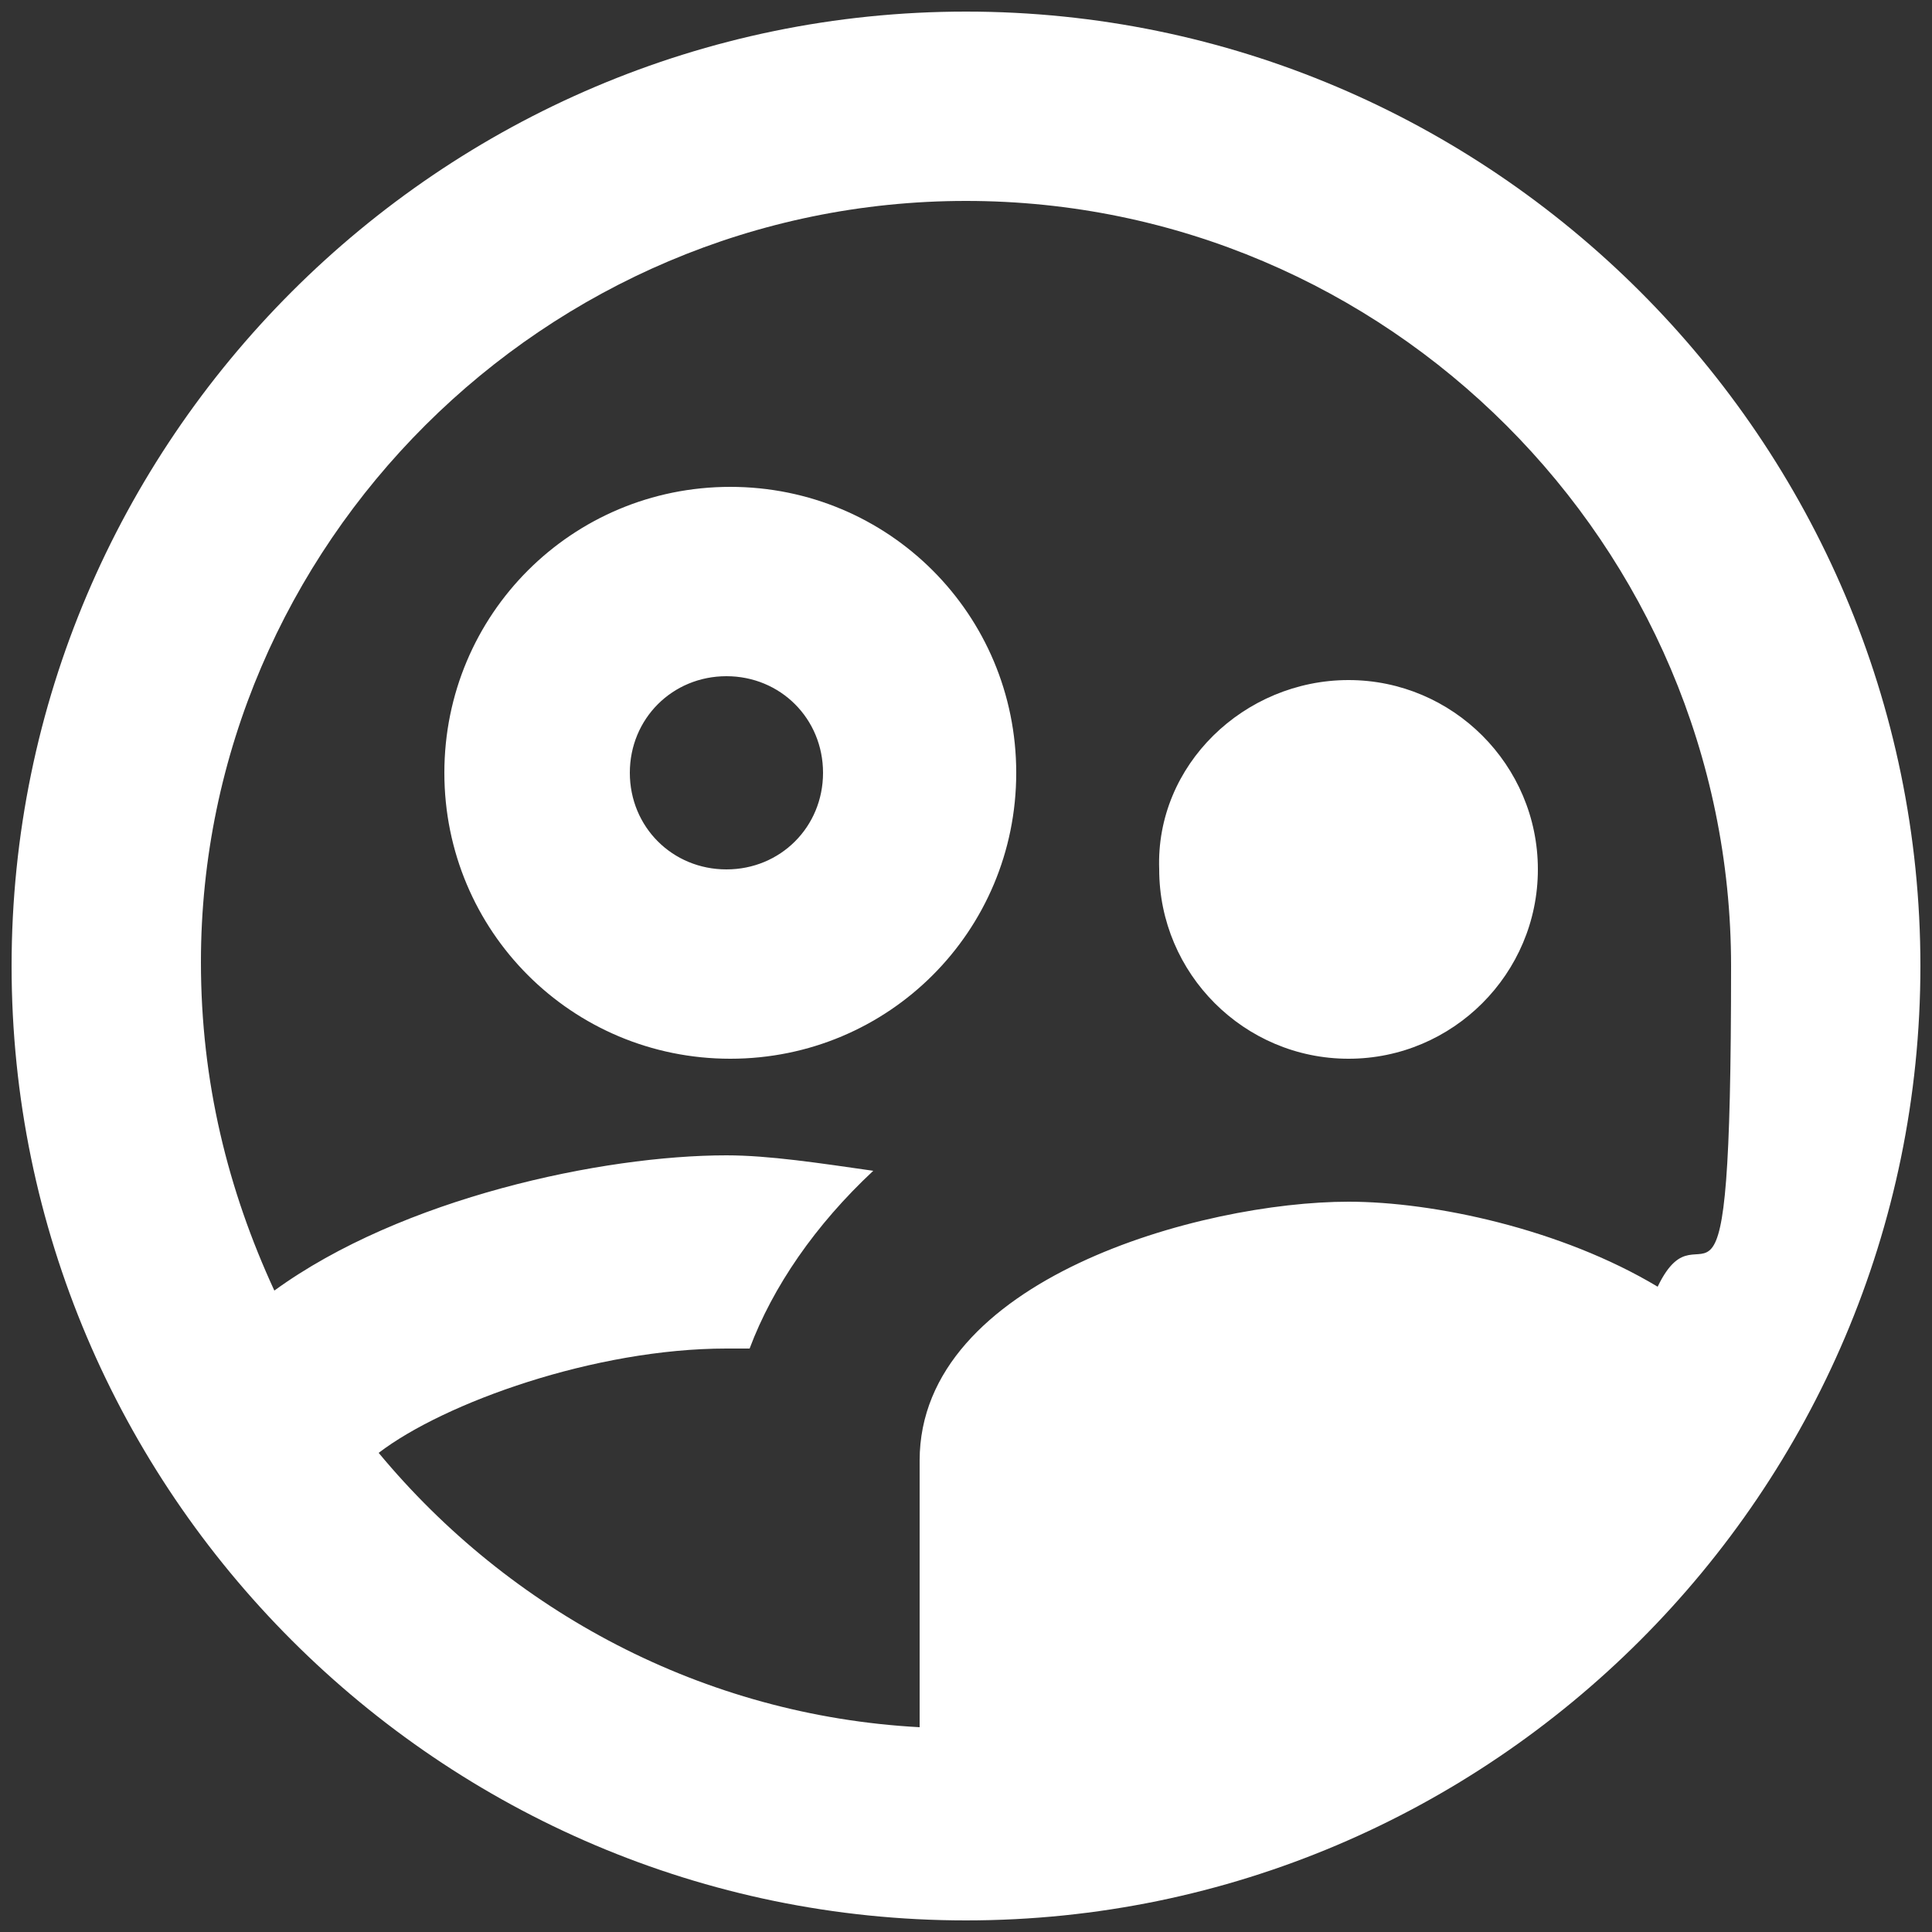 <?xml version="1.0" encoding="UTF-8"?>
<svg id="_レイヤー_1" data-name="レイヤー_1" xmlns="http://www.w3.org/2000/svg" version="1.1" viewBox="0 0 50 50">
  <rect x="0" y="0" width="50" height="50" fill="#333333" stroke="none"/>
  <!-- Generator: Adobe Illustrator 29.5.1, SVG Export Plug-In . SVG Version: 2.1.0 Build 141)  -->
  <defs>
    <style>
      .st0 {
        fill: none;
      }

      .st1 {
        fill: #fff;
      }
    </style>
  </defs>
  <path class="st0" d="M-90.9-27.4h48V20.6h-48V-27.4Z"/>
  <path class="st1" d="M26.3,20c0-4.1-3.3-7.4-7.4-7.4s-7.4,3.3-7.4,7.4,3.3,7.4,7.4,7.4,7.4-3.3,7.4-7.4ZM18.8,22.5c-1.4,0-2.5-1.1-2.5-2.5s1.1-2.5,2.5-2.5,2.5,1.1,2.5,2.5-1.1,2.5-2.5,2.5ZM34.9,27.4c2.7,0,4.9-2.2,4.9-4.9s-2.2-4.9-4.9-4.9-5,2.2-4.9,4.9c0,2.7,2.2,4.9,4.9,4.9ZM25,.3C11.4.3.3,11.4.3,25s11.1,24.7,24.7,24.7,24.7-11.1,24.7-24.7S38.6.3,25,.3ZM9.8,37.6c1.7-1.3,5.6-2.7,9-2.7s.4,0,.6,0c.6-1.6,1.7-3.2,3.2-4.6-1.4-.2-2.7-.4-3.8-.4-3.2,0-8.4,1.1-11.7,3.5-1.2-2.6-1.9-5.4-1.9-8.5C5.2,14.1,14.1,5.2,25,5.2s19.8,8.9,19.8,19.8-.7,5.8-1.9,8.3c-2.5-1.5-5.8-2.2-8-2.2-3.8,0-11.1,2-11.1,6.7v6.9c-5.6-.3-10.6-3-14-7.1Z"/>
</svg>